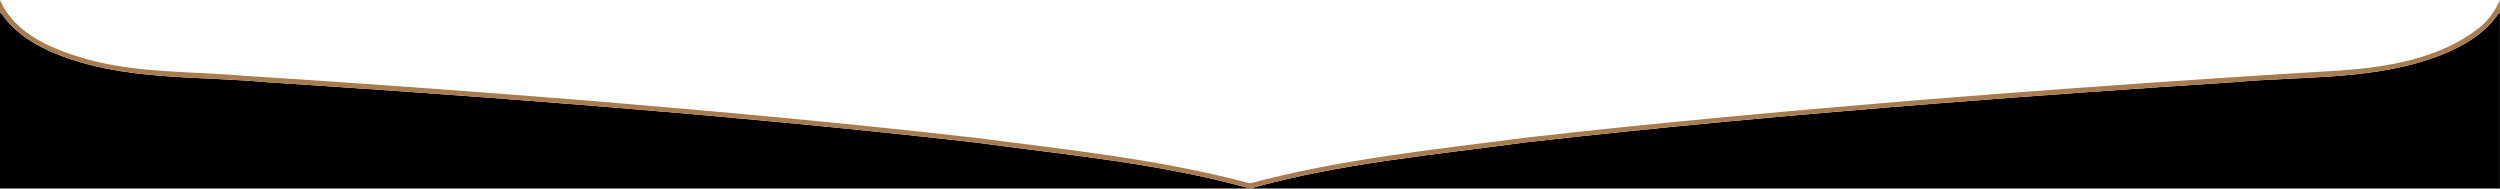 <?xml version="1.0" encoding="UTF-8"?><svg id="Layer_2" xmlns="http://www.w3.org/2000/svg" viewBox="0 0 460.45 34.72"><defs><style>.cls-1{fill:#000;}.cls-1,.cls-2{stroke-width:0px;}.cls-2{fill:#a97c50;}</style></defs><g id="Grunge"><path class="cls-1" d="M103.81,19.06c-18.2-1.44-36.41-2.73-54.64-3.91-12.98-1.21-26.51-.23-38.8-5.22C6.58,8.38,2.93,6.22.52,2.82c-.14-.18-.23-.42-.52-.44v32.34h230.22c-16.58-4.65-33.85-6.19-50.87-8.51-25.14-2.86-50.33-5.15-75.55-7.15Z"/><path class="cls-1" d="M459.93,2.82c-2.41,3.4-6.06,5.56-9.85,7.11-12.3,4.99-25.82,4.01-38.8,5.22-18.22,1.18-36.44,2.47-54.64,3.91-25.22,2.01-50.41,4.29-75.55,7.15-17.02,2.32-34.29,3.86-50.87,8.51h230.22V2.38c-.29.01-.38.25-.52.44Z"/><path class="cls-2" d="M456.63,5.11c-7.15,5.65-16.75,7.25-25.65,7.88-7.6.45-15.2.93-22.8,1.43-18.46,1.22-36.9,2.57-55.34,4.05-24.02,2.01-48.02,4.16-71.97,6.9-16.96,2.2-34.08,3.96-50.65,8.4-16.56-4.44-33.68-6.2-50.65-8.4-23.95-2.74-47.95-4.9-71.97-6.9-20.9-1.66-41.82-3.2-62.74-4.52-9.59-.83-19.4-.46-28.75-3.01C9.76,9.11,2.81,6.4,0,0v2.38c.29.01.38.25.52.44,2.41,3.4,6.06,5.56,9.85,7.11,12.3,4.99,25.83,4.01,38.8,5.22,18.22,1.18,36.44,2.47,54.64,3.91,25.22,2.01,50.41,4.29,75.55,7.15,17.02,2.32,34.28,3.86,50.87,8.51,16.58-4.65,33.85-6.19,50.87-8.51,25.14-2.86,50.33-5.15,75.55-7.15,18.2-1.44,36.41-2.73,54.64-3.91,12.98-1.21,26.51-.23,38.8-5.22,3.79-1.55,7.44-3.72,9.85-7.11.14-.18.23-.42.52-.44V0c-.9,1.98-2.13,3.71-3.81,5.11Z"/></g></svg>